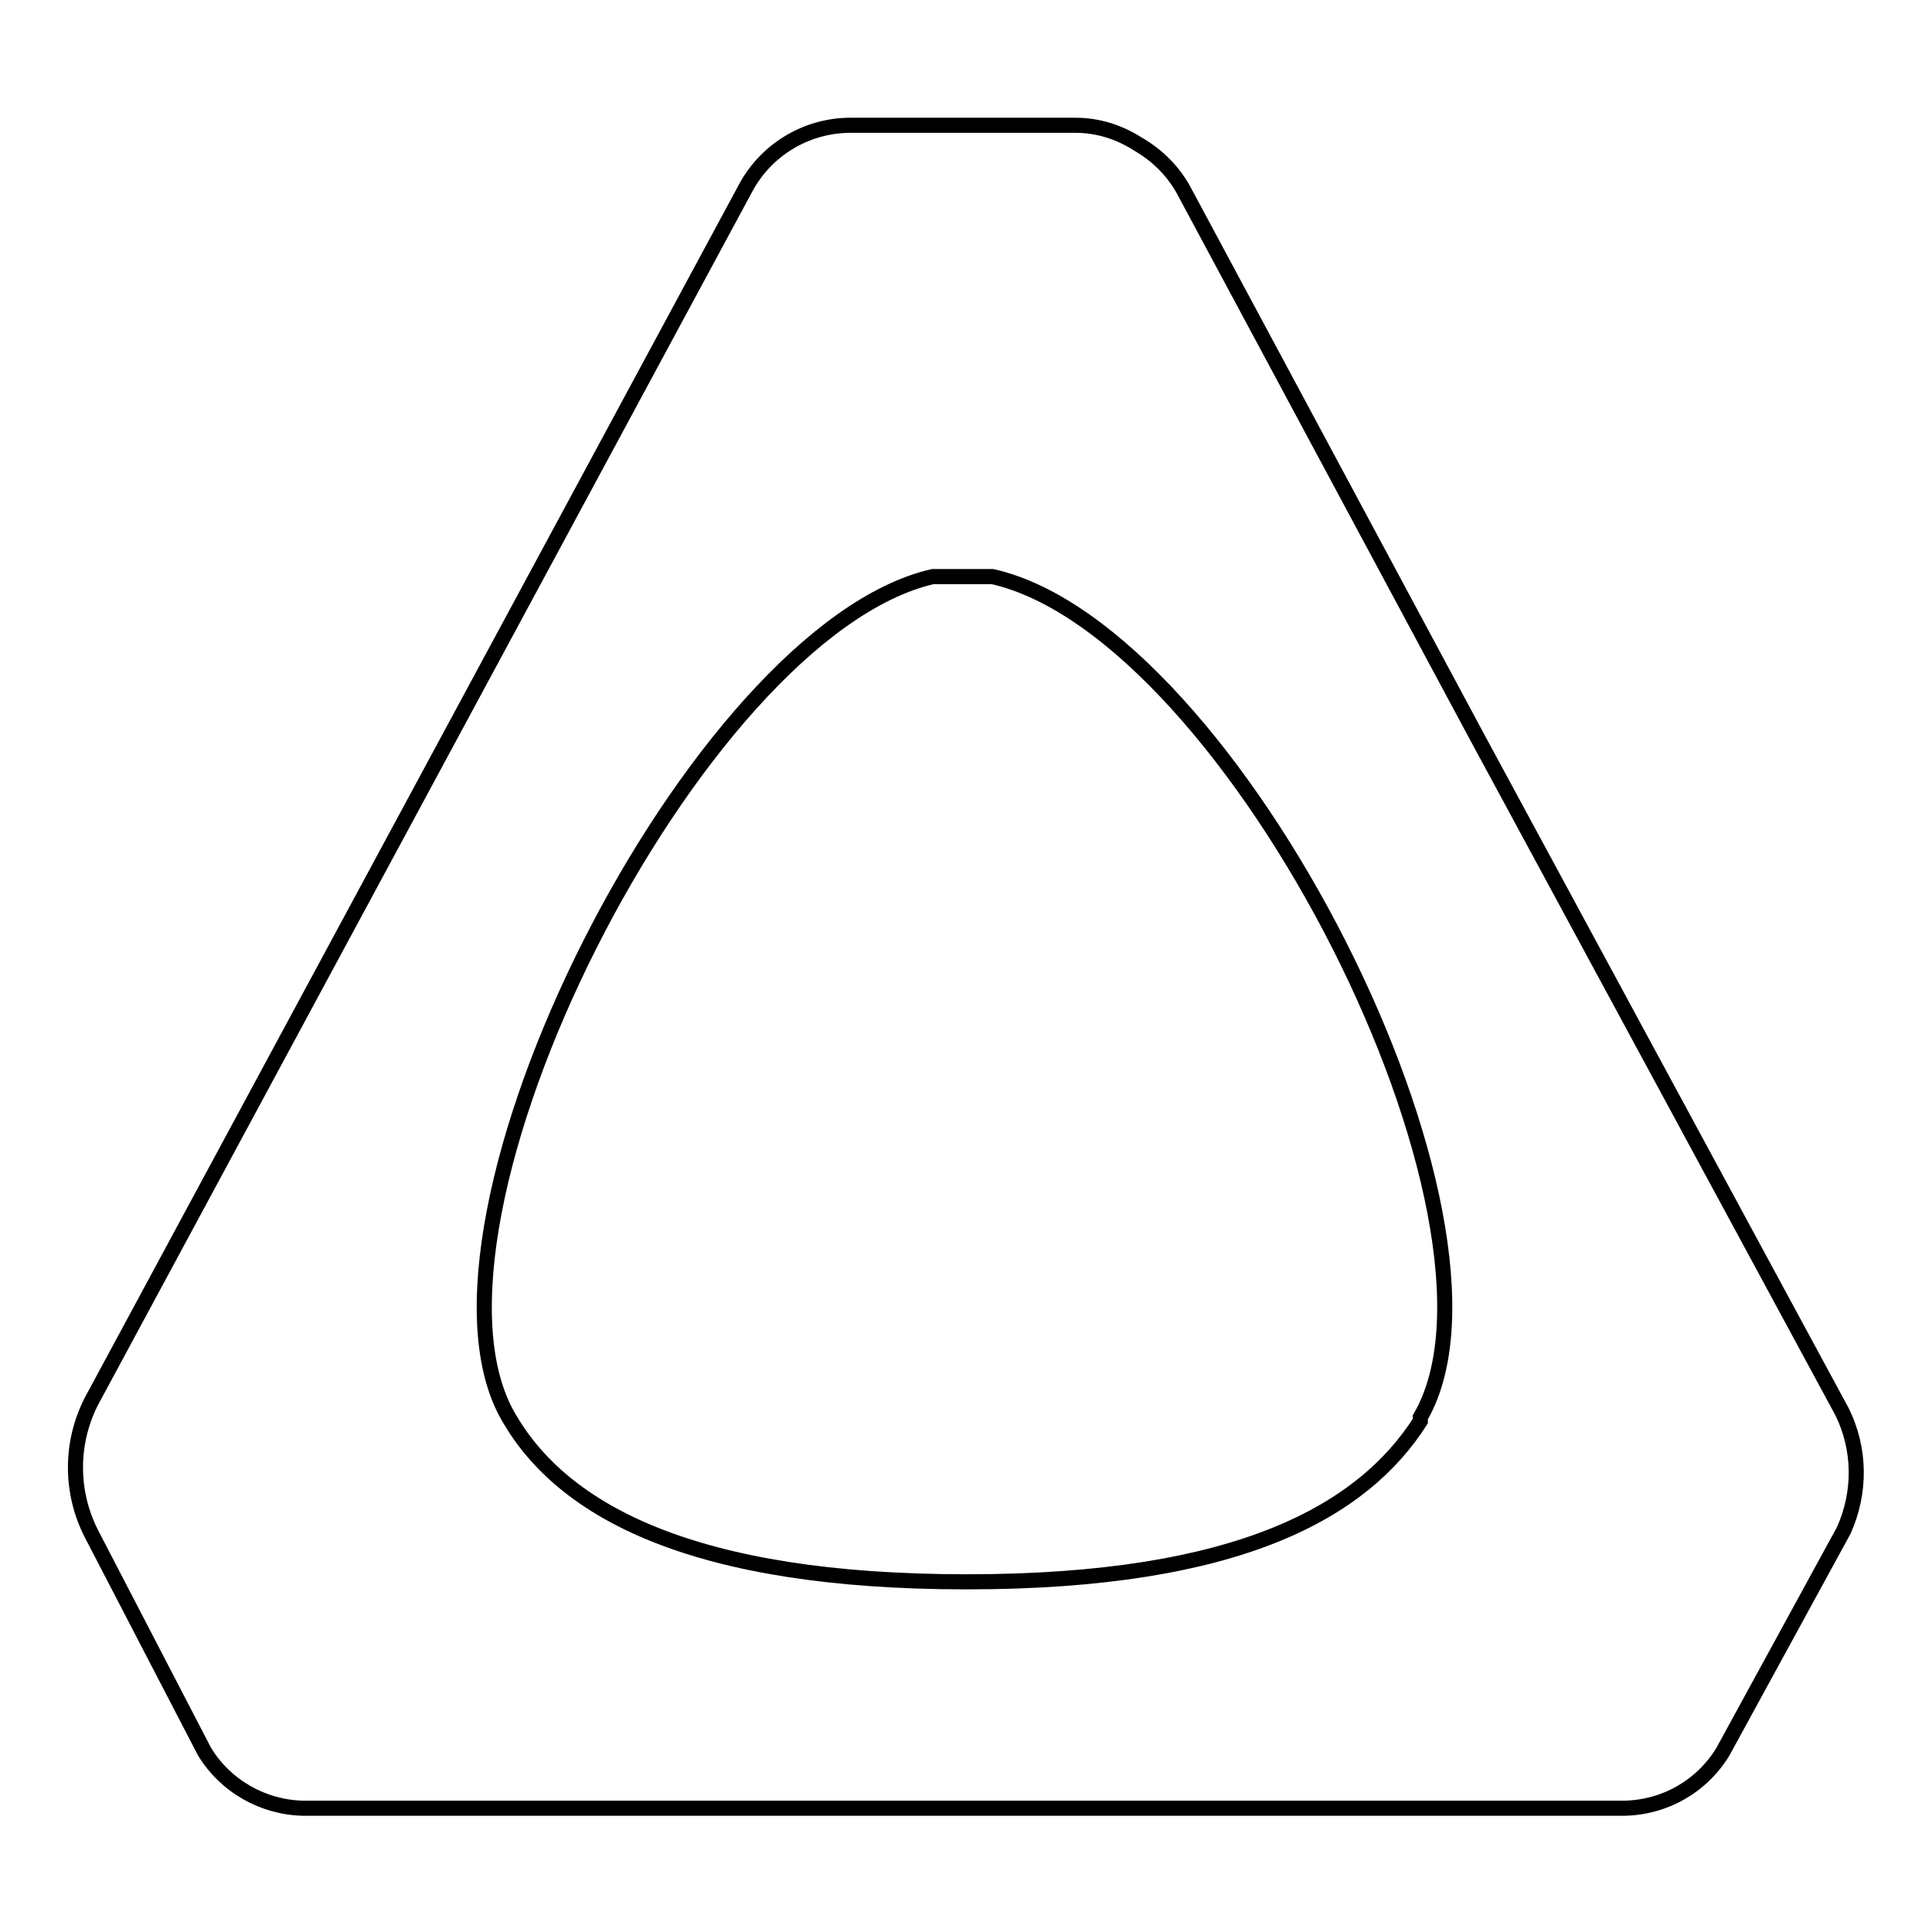 <?xml version="1.0" encoding="utf-8"?>
<!-- Svg Vector Icons : http://www.onlinewebfonts.com/icon -->
<!DOCTYPE svg PUBLIC "-//W3C//DTD SVG 1.1//EN" "http://www.w3.org/Graphics/SVG/1.1/DTD/svg11.dtd">
<svg version="1.1" xmlns="http://www.w3.org/2000/svg" xmlns:xlink="http://www.w3.org/1999/xlink" x="0px" y="0px" viewBox="0 0 256 256" enable-background="new 0 0 256 256" xml:space="preserve">
<g> <path stroke-width="2" fill-opacity="0" stroke="#000000"  d="M244.1,187.1l-48.3-89.3L157,25.5c-1.4-2.7-3.6-4.9-6.2-6.4c-2.5-1.6-5.3-2.5-8.3-2.5h-29.8 c-5.9,0-11.3,3.3-14,8.5L12.1,185.7c-2.8,5.5-2.8,12,0,17.5l15,28.9c2.8,4.6,7.8,7.4,13.1,7.5h175c5.4-0.1,10.3-2.9,13.1-7.5 l16-29.3C246.6,197.7,246.5,192,244.1,187.1L244.1,187.1z M188.2,188.3c-7.6,11.9-23.9,21.3-60.1,21.3c-36.2,0-53.5-9.3-60.7-21.8 C52.5,162.2,92.2,83.6,123.6,76.4h7.9c32,7.2,71.6,85.8,56.7,111.4V188.3z"/></g>
</svg>